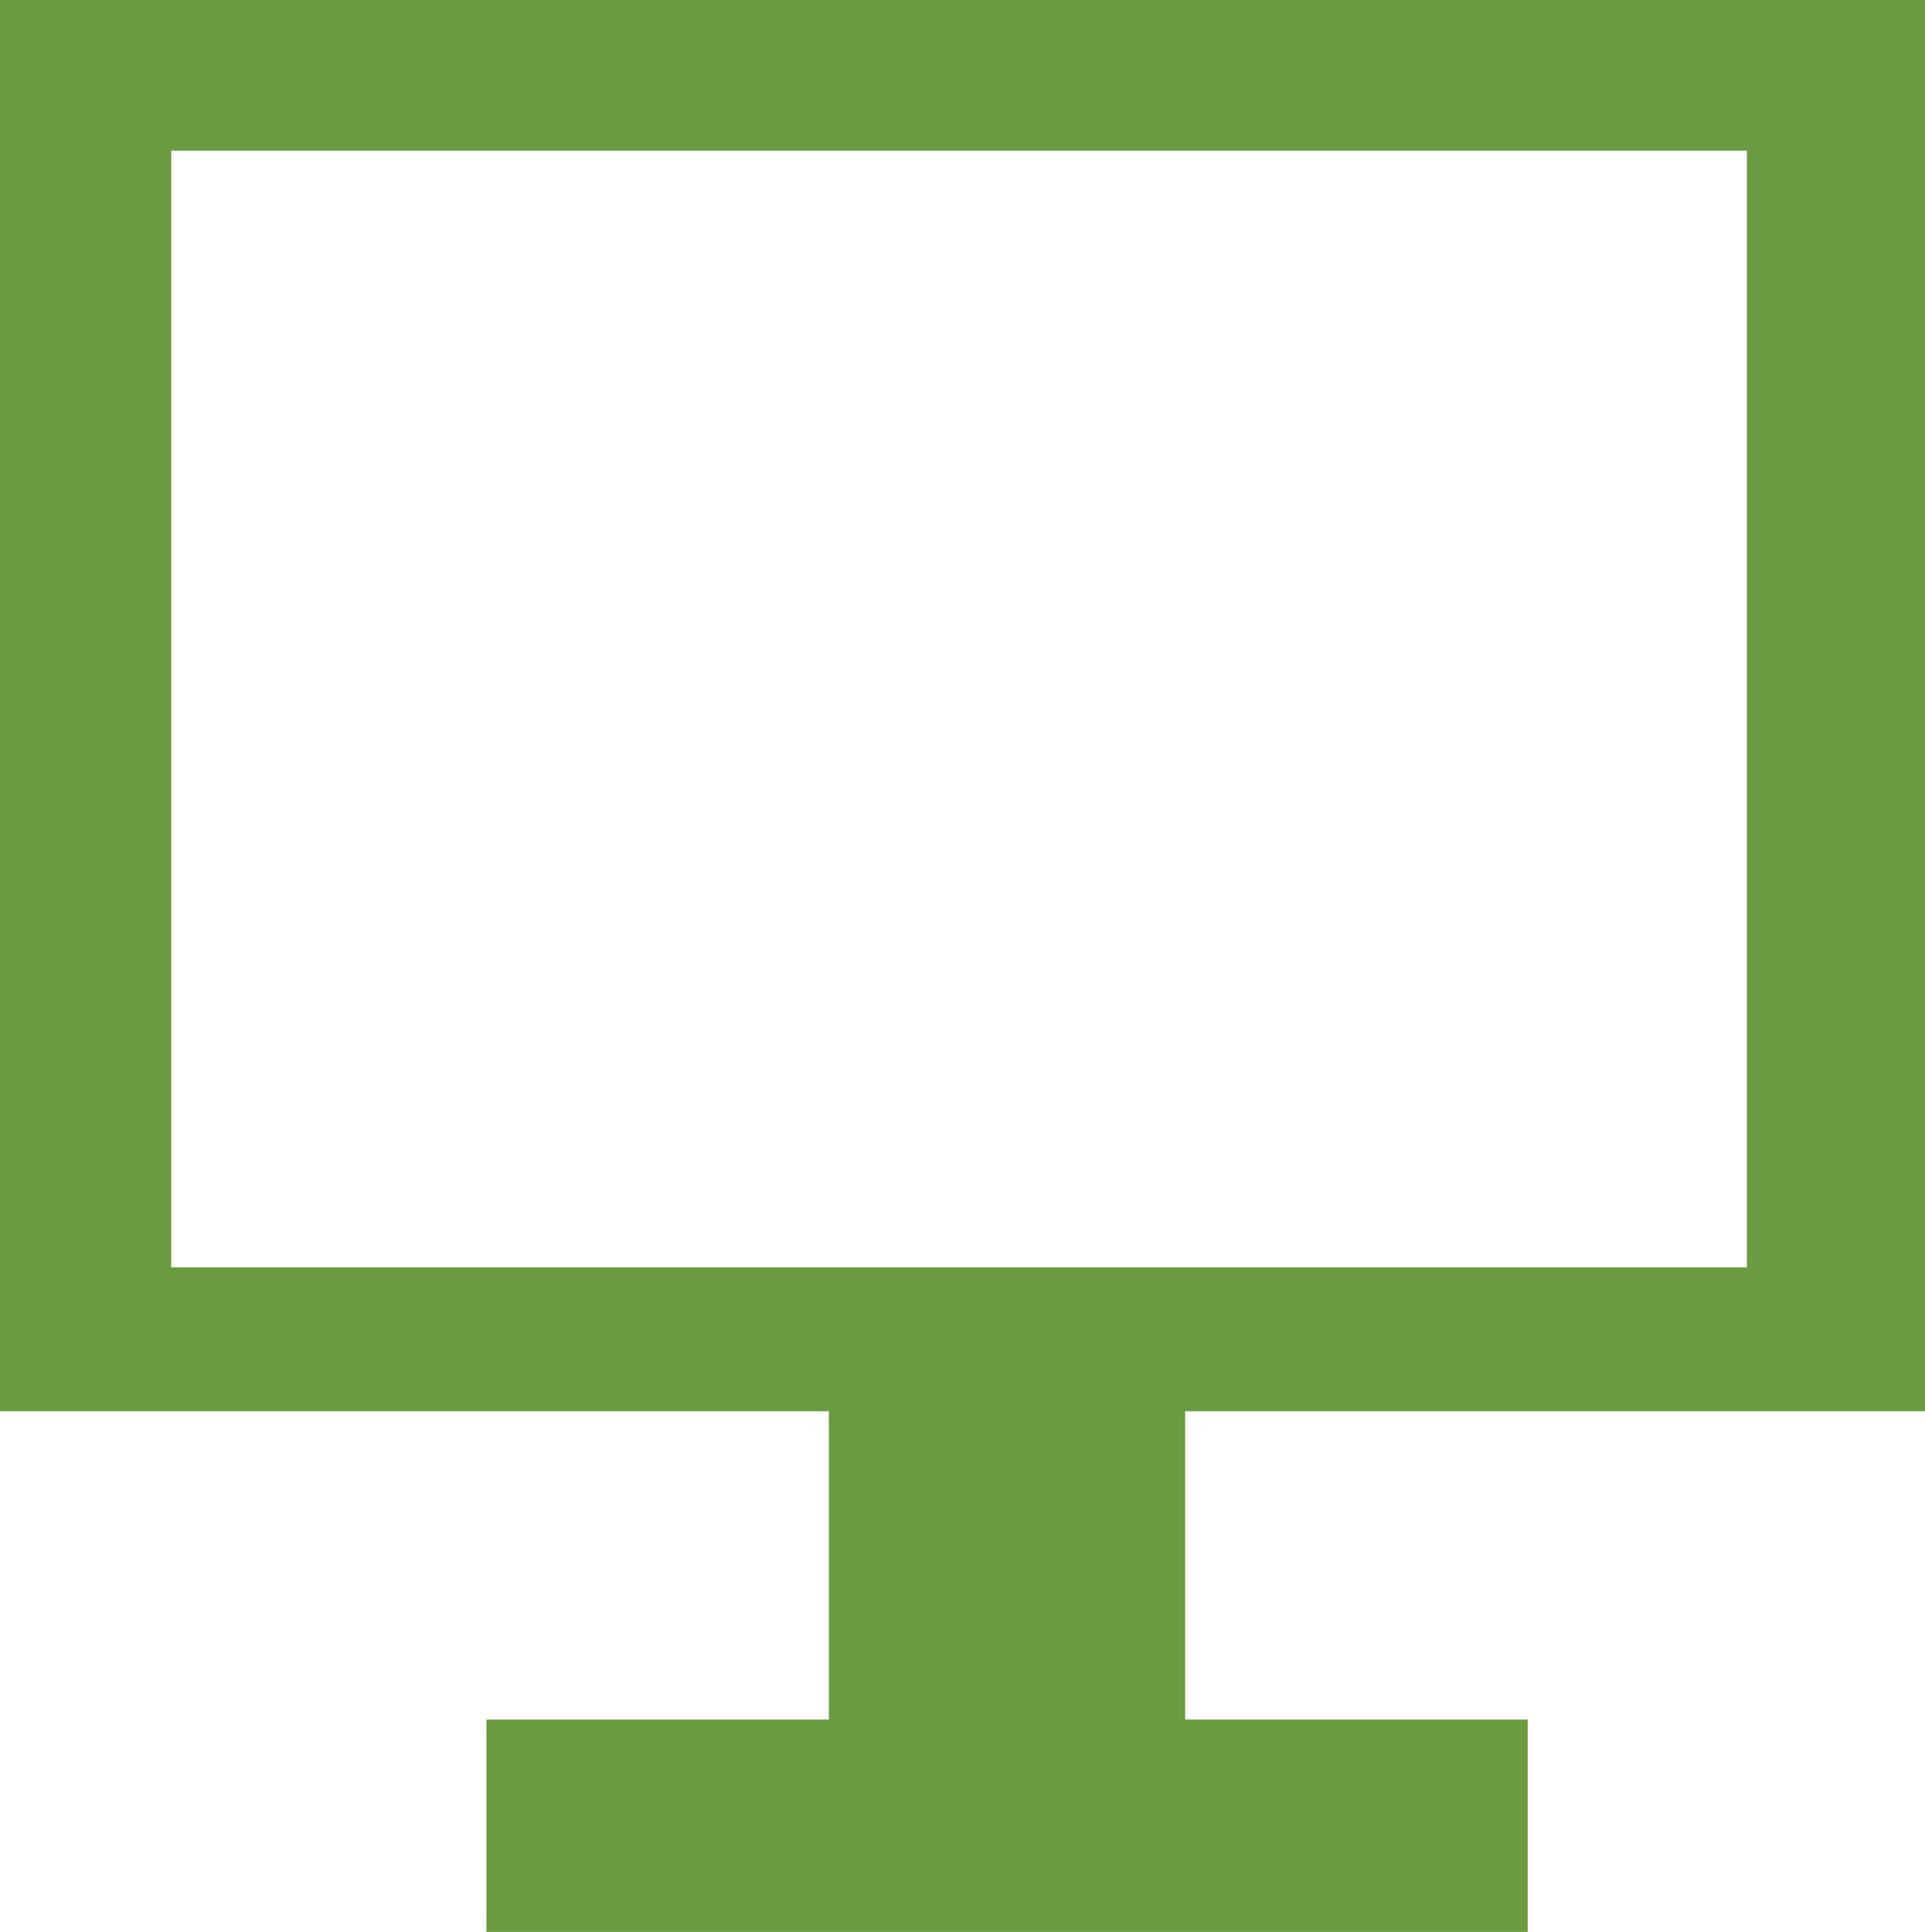 <?xml version="1.0" encoding="utf-8"?>
<!-- Generator: Adobe Illustrator 23.0.3, SVG Export Plug-In . SVG Version: 6.00 Build 0)  -->
<svg version="1.1" id="Layer_1" xmlns="http://www.w3.org/2000/svg" xmlns:xlink="http://www.w3.org/1999/xlink" x="0px" y="0px"
	 viewBox="0 0 28.1 28.2" style="enable-background:new 0 0 28.1 28.2;" xml:space="preserve">
<style type="text/css">
	.st0{fill-rule:evenodd;clip-rule:evenodd;fill:#6A9B41;}
</style>
<title>Artboard 18</title>
<g id="design">
	<path class="st0" d="M28.1,20.6V0H0v20.6h12.1v4.5h-5v3.1h15.2v-3.1h-5v-4.5H28.1z M14,18.5H2.5V2.2h23v16.3H14z"/>
</g>
</svg>
